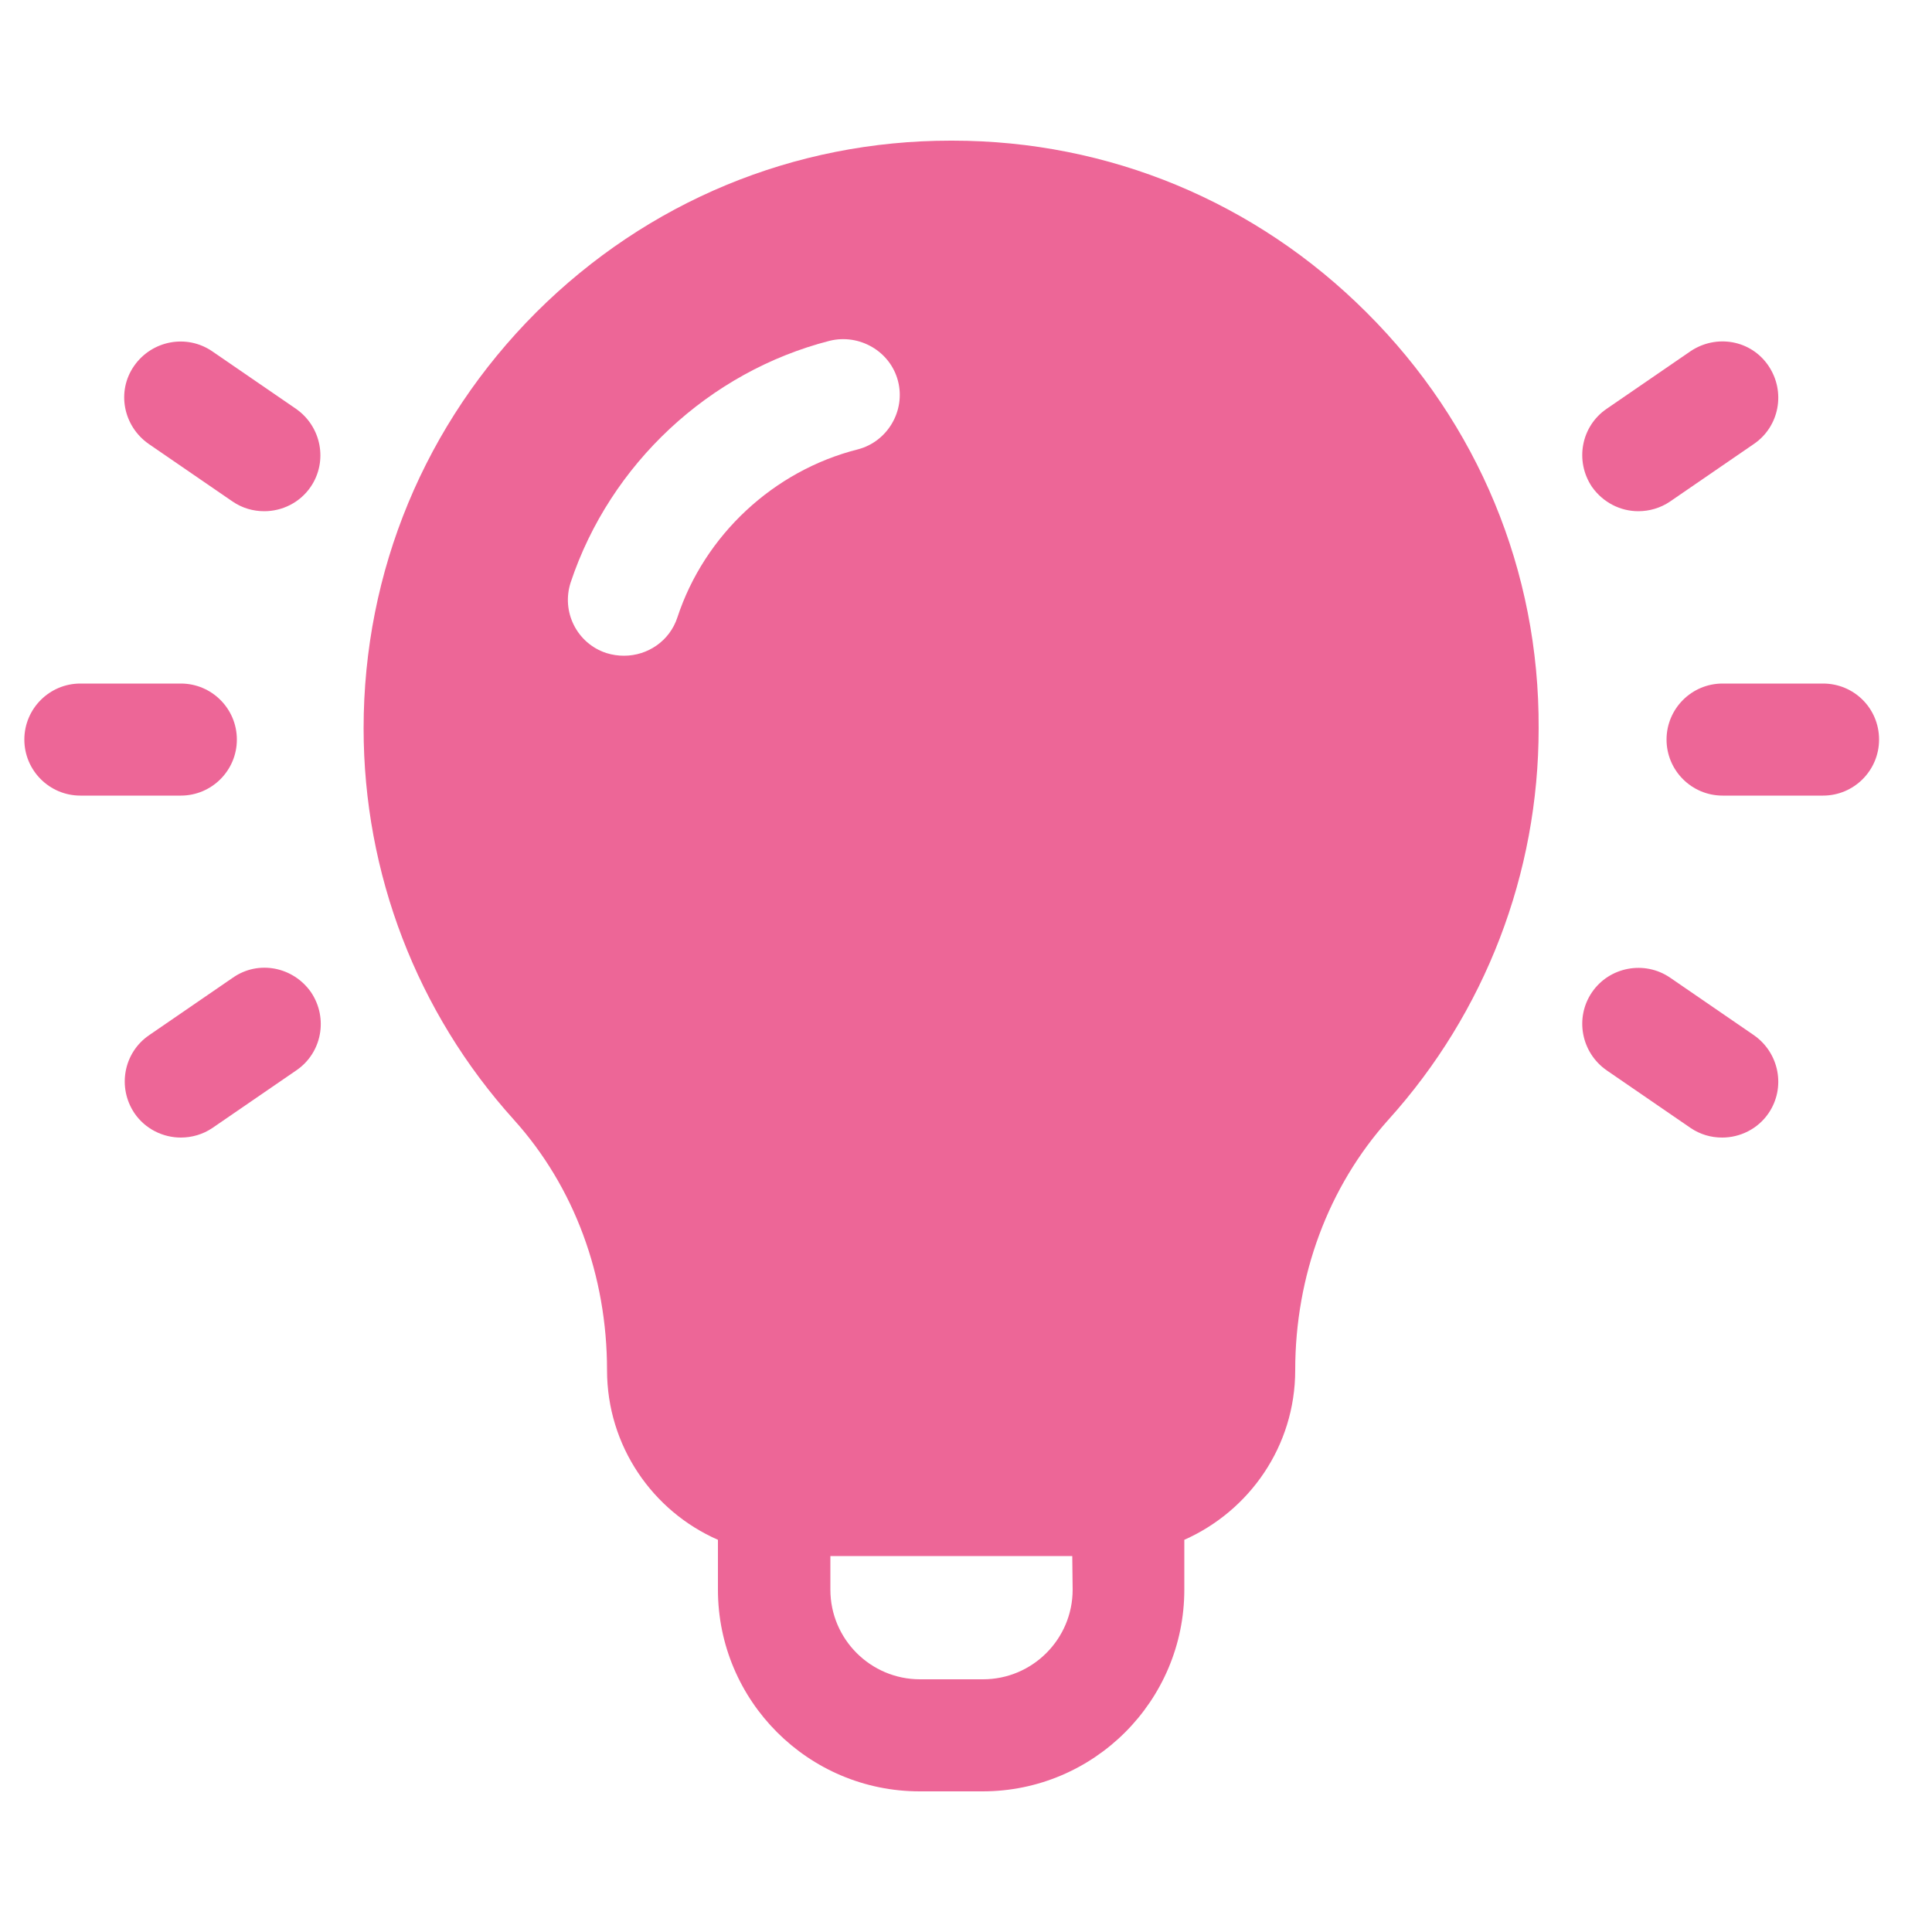 <?xml version="1.0" encoding="utf-8"?>
<!-- Generator: Adobe Illustrator 26.1.0, SVG Export Plug-In . SVG Version: 6.00 Build 0)  -->
<svg version="1.1" id="Layer_1" xmlns="http://www.w3.org/2000/svg" xmlns:xlink="http://www.w3.org/1999/xlink" x="0px" y="0px"
	 viewBox="0 0 500 500" style="enable-background:new 0 0 500 500;" xml:space="preserve">
<style type="text/css">
	.st0{fill:#ED6697;}
</style>
<g id="Idea">
	<path class="st0" d="M353.7,80.9C325,52.2,286.9,36.4,246.5,36.4c-0.2,0-0.3,0-0.5,0c-40.5,0-78.5,15.8-107.2,44.4
		c-28.8,28.8-44.7,67-44.7,107.7c0,37.5,13.8,73.5,38.9,101.3c15.6,17.3,24.1,40.3,24.1,64.8c0,19.6,11.8,36.5,28.7,43.9v12.9
		c0,28.8,23.4,52.2,52.2,52.2h16.3c28.8,0,52.2-23.4,52.2-52.2v-12.9c16.9-7.5,28.7-24.3,28.7-43.9c0-24.5,8.6-47.5,24.1-64.8
		c25.1-27.8,38.9-63.8,38.9-101.3C398.4,147.8,382.5,109.6,353.7,80.9z M175.3,159.8c-2,6.1-7.7,9.9-13.8,9.9c-1.5,0-3-0.2-4.6-0.7
		c-7.6-2.5-11.7-10.7-9.2-18.3c10.2-30.6,35.8-54.5,67-62.5c7.7-1.9,15.7,2.7,17.7,10.4c2,7.7-2.7,15.7-10.4,17.7
		C200.2,121.8,182.3,138.5,175.3,159.8z M277.6,411.4c0,12.8-10.4,23.2-23.2,23.2h-16.3c-12.8,0-23.2-10.4-23.2-23.2v-8.7h62.6
		L277.6,411.4L277.6,411.4z"/>
	<path class="st0" d="M54.9,90.9c-6.6-4.5-15.6-2.8-20.2,3.8s-2.8,15.6,3.8,20.2l21.7,14.9c2.5,1.7,5.3,2.5,8.2,2.5
		c4.6,0,9.2-2.2,12-6.3c4.5-6.6,2.8-15.6-3.8-20.2L54.9,90.9z"/>
	<path class="st0" d="M61.3,191.4c0-8-6.5-14.5-14.5-14.5h-26c-8,0-14.5,6.5-14.5,14.5c0,8,6.5,14.5,14.5,14.5h26
		C54.8,205.9,61.3,199.4,61.3,191.4z"/>
	<path class="st0" d="M60.3,253l-21.7,14.9c-6.6,4.5-8.3,13.5-3.8,20.2c2.8,4.1,7.4,6.3,12,6.3c2.8,0,5.7-0.8,8.2-2.5l21.7-14.9
		c6.6-4.5,8.3-13.5,3.8-20.2C75.9,250.2,66.9,248.4,60.3,253z"/>
	<path class="st0" d="M424,132.3c2.8,0,5.7-0.8,8.2-2.5l21.7-14.9c6.6-4.5,8.3-13.5,3.8-20.2s-13.5-8.3-20.2-3.8l-21.7,14.9
		c-6.6,4.5-8.3,13.5-3.8,20.2C414.9,130.1,419.4,132.3,424,132.3z"/>
	<path class="st0" d="M471.8,176.9h-26c-8,0-14.5,6.5-14.5,14.5c0,8,6.5,14.5,14.5,14.5h26c8,0,14.5-6.5,14.5-14.5
		C486.3,183.3,479.8,176.9,471.8,176.9z"/>
	<path class="st0" d="M432.2,253c-6.6-4.5-15.7-2.8-20.2,3.8c-4.5,6.6-2.8,15.6,3.8,20.2l21.7,14.9c2.5,1.7,5.3,2.5,8.2,2.5
		c4.6,0,9.2-2.2,12-6.3c4.5-6.6,2.8-15.6-3.8-20.2L432.2,253z"/>
</g>
</svg>
